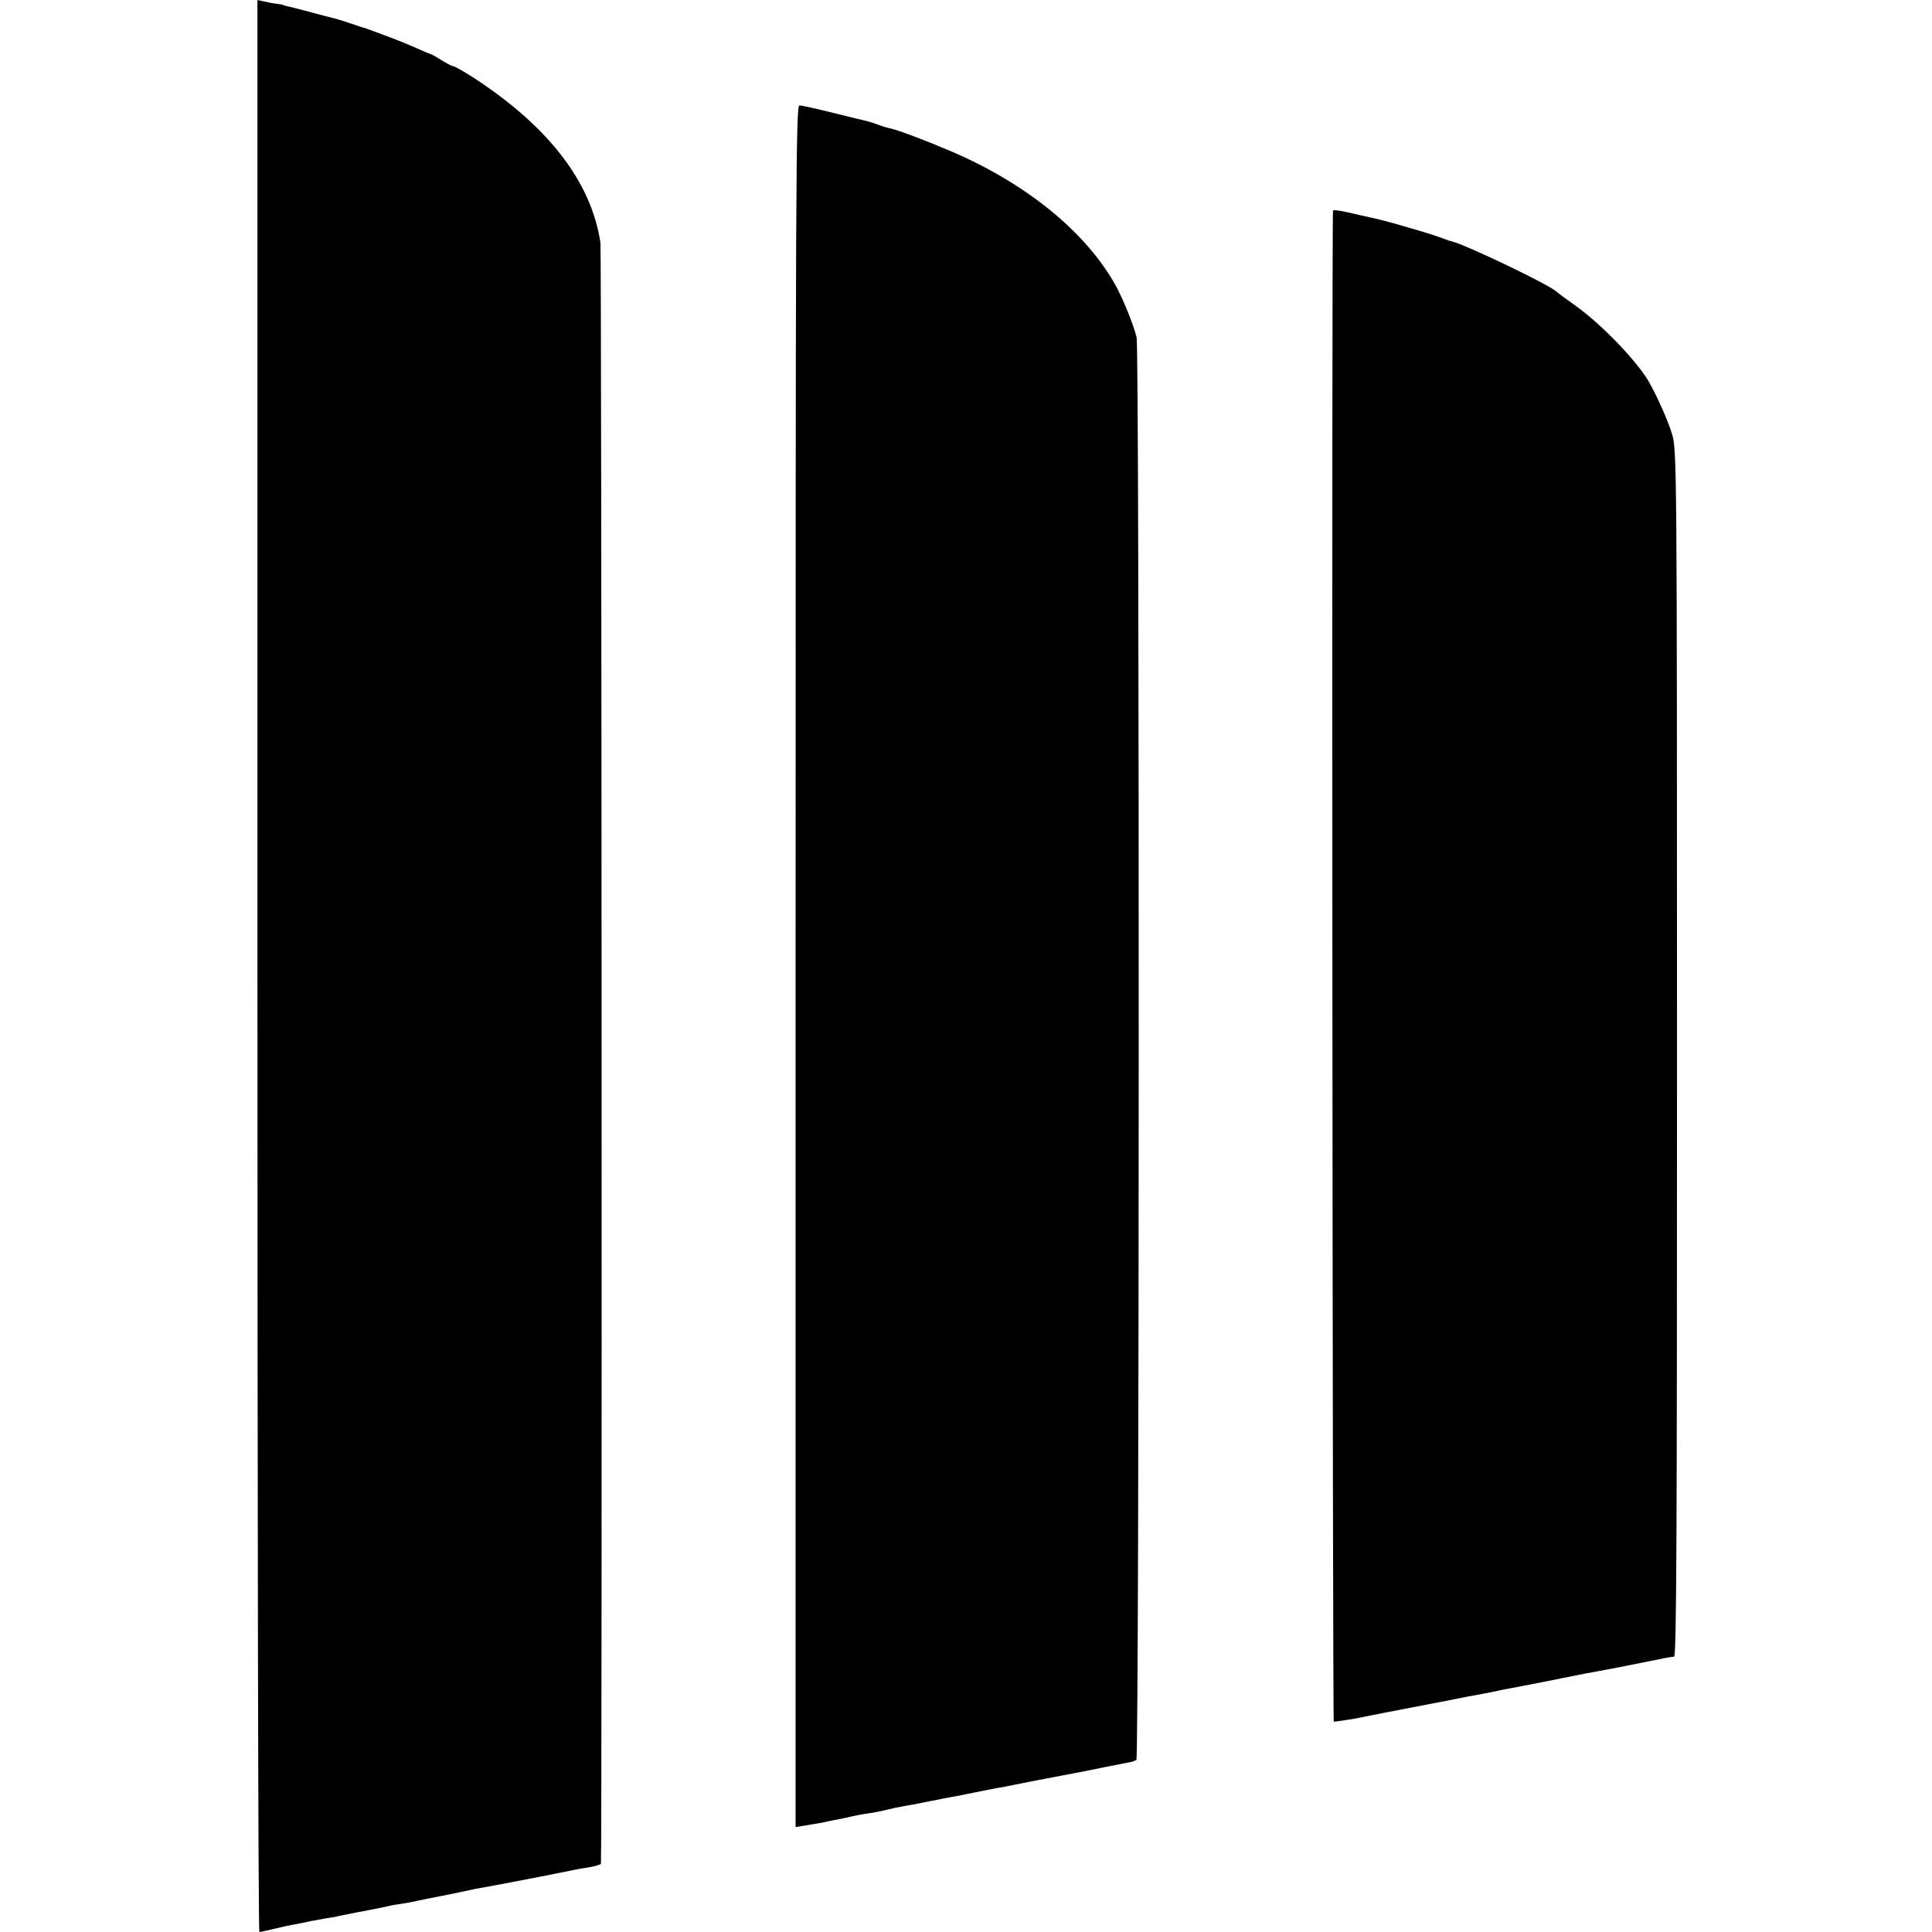 <?xml version="1.0" standalone="no"?>
<!DOCTYPE svg PUBLIC "-//W3C//DTD SVG 20010904//EN"
 "http://www.w3.org/TR/2001/REC-SVG-20010904/DTD/svg10.dtd">
<svg version="1.0" xmlns="http://www.w3.org/2000/svg"
 width="788pt" height="788pt" viewBox="0 0 788 788"
 preserveAspectRatio="xMidYMid meet">
<g transform="translate(0,788) scale(0.1,-0.1)"
fill="#000000" stroke="none">
<path d="M1050 3940 c0 -2167 3 -3940 8 -3940 4 0 27 5 52 11 25 6 52 12 60
14 23 4 94 18 100 20 3 0 28 5 55 10 28 4 55 9 60 11 6 1 35 7 65 13 59 11 90
17 132 26 15 4 39 8 55 10 15 2 48 8 73 14 25 5 59 12 75 15 26 5 63 12 155
32 14 2 75 14 135 25 61 12 119 23 130 25 40 8 139 28 145 29 3 1 26 5 53 9
26 5 48 11 48 15 5 27 3 6576 -2 6611 -37 248 -213 476 -522 676 -38 24 -73
44 -78 44 -5 0 -27 11 -49 25 -22 14 -42 25 -45 25 -2 0 -28 11 -57 24 -29 13
-78 33 -108 44 -30 11 -64 24 -75 28 -11 4 -22 8 -25 9 -3 0 -28 9 -56 18 -28
10 -59 19 -70 22 -10 2 -55 14 -99 26 -44 11 -87 23 -95 24 -8 2 -15 4 -15 5
0 1 -13 3 -30 5 -16 2 -40 7 -52 10 l-23 5 0 -3940z"/>
<path d="M3245 3939 l0 -3511 43 7 c24 4 54 9 65 11 12 3 33 7 47 10 14 2 36
7 50 10 44 10 64 14 100 19 19 3 46 8 60 12 38 9 42 10 80 17 19 3 46 8 60 11
14 3 36 7 50 10 14 2 36 7 50 10 14 2 36 7 50 9 14 3 50 10 80 16 30 6 69 14
85 17 17 2 50 9 75 14 25 5 54 11 65 13 33 6 199 38 220 42 38 8 129 26 190
38 6 1 15 5 20 8 12 7 13 5752 1 5801 -12 52 -57 162 -88 217 -122 216 -363
412 -669 543 -103 44 -215 86 -246 93 -12 2 -35 9 -50 15 -16 6 -35 12 -43 14
-8 2 -71 17 -139 34 -68 17 -131 31 -140 31 -15 0 -16 -287 -16 -3511z"/>
<path d="M5437 7021 c-6 -11 -2 -6161 3 -6163 4 -1 90 12 110 17 5 1 60 12
100 20 14 3 72 14 130 25 120 23 136 26 205 40 28 5 61 11 75 14 14 2 36 7 50
10 14 3 36 8 50 10 14 2 72 14 130 25 58 12 116 23 130 26 14 3 36 7 50 10 14
2 39 7 55 10 61 11 131 25 180 35 87 18 110 22 123 23 10 0 12 493 12 2461 0
2402 -1 2463 -20 2525 -17 58 -72 178 -102 226 -58 90 -195 230 -296 301 -37
26 -69 50 -72 53 -23 26 -369 192 -430 207 -3 0 -14 4 -25 8 -43 16 -74 26
-175 55 -58 17 -118 32 -135 35 -16 4 -56 12 -88 20 -31 7 -59 11 -60 7z"/>
</g>
</svg>

